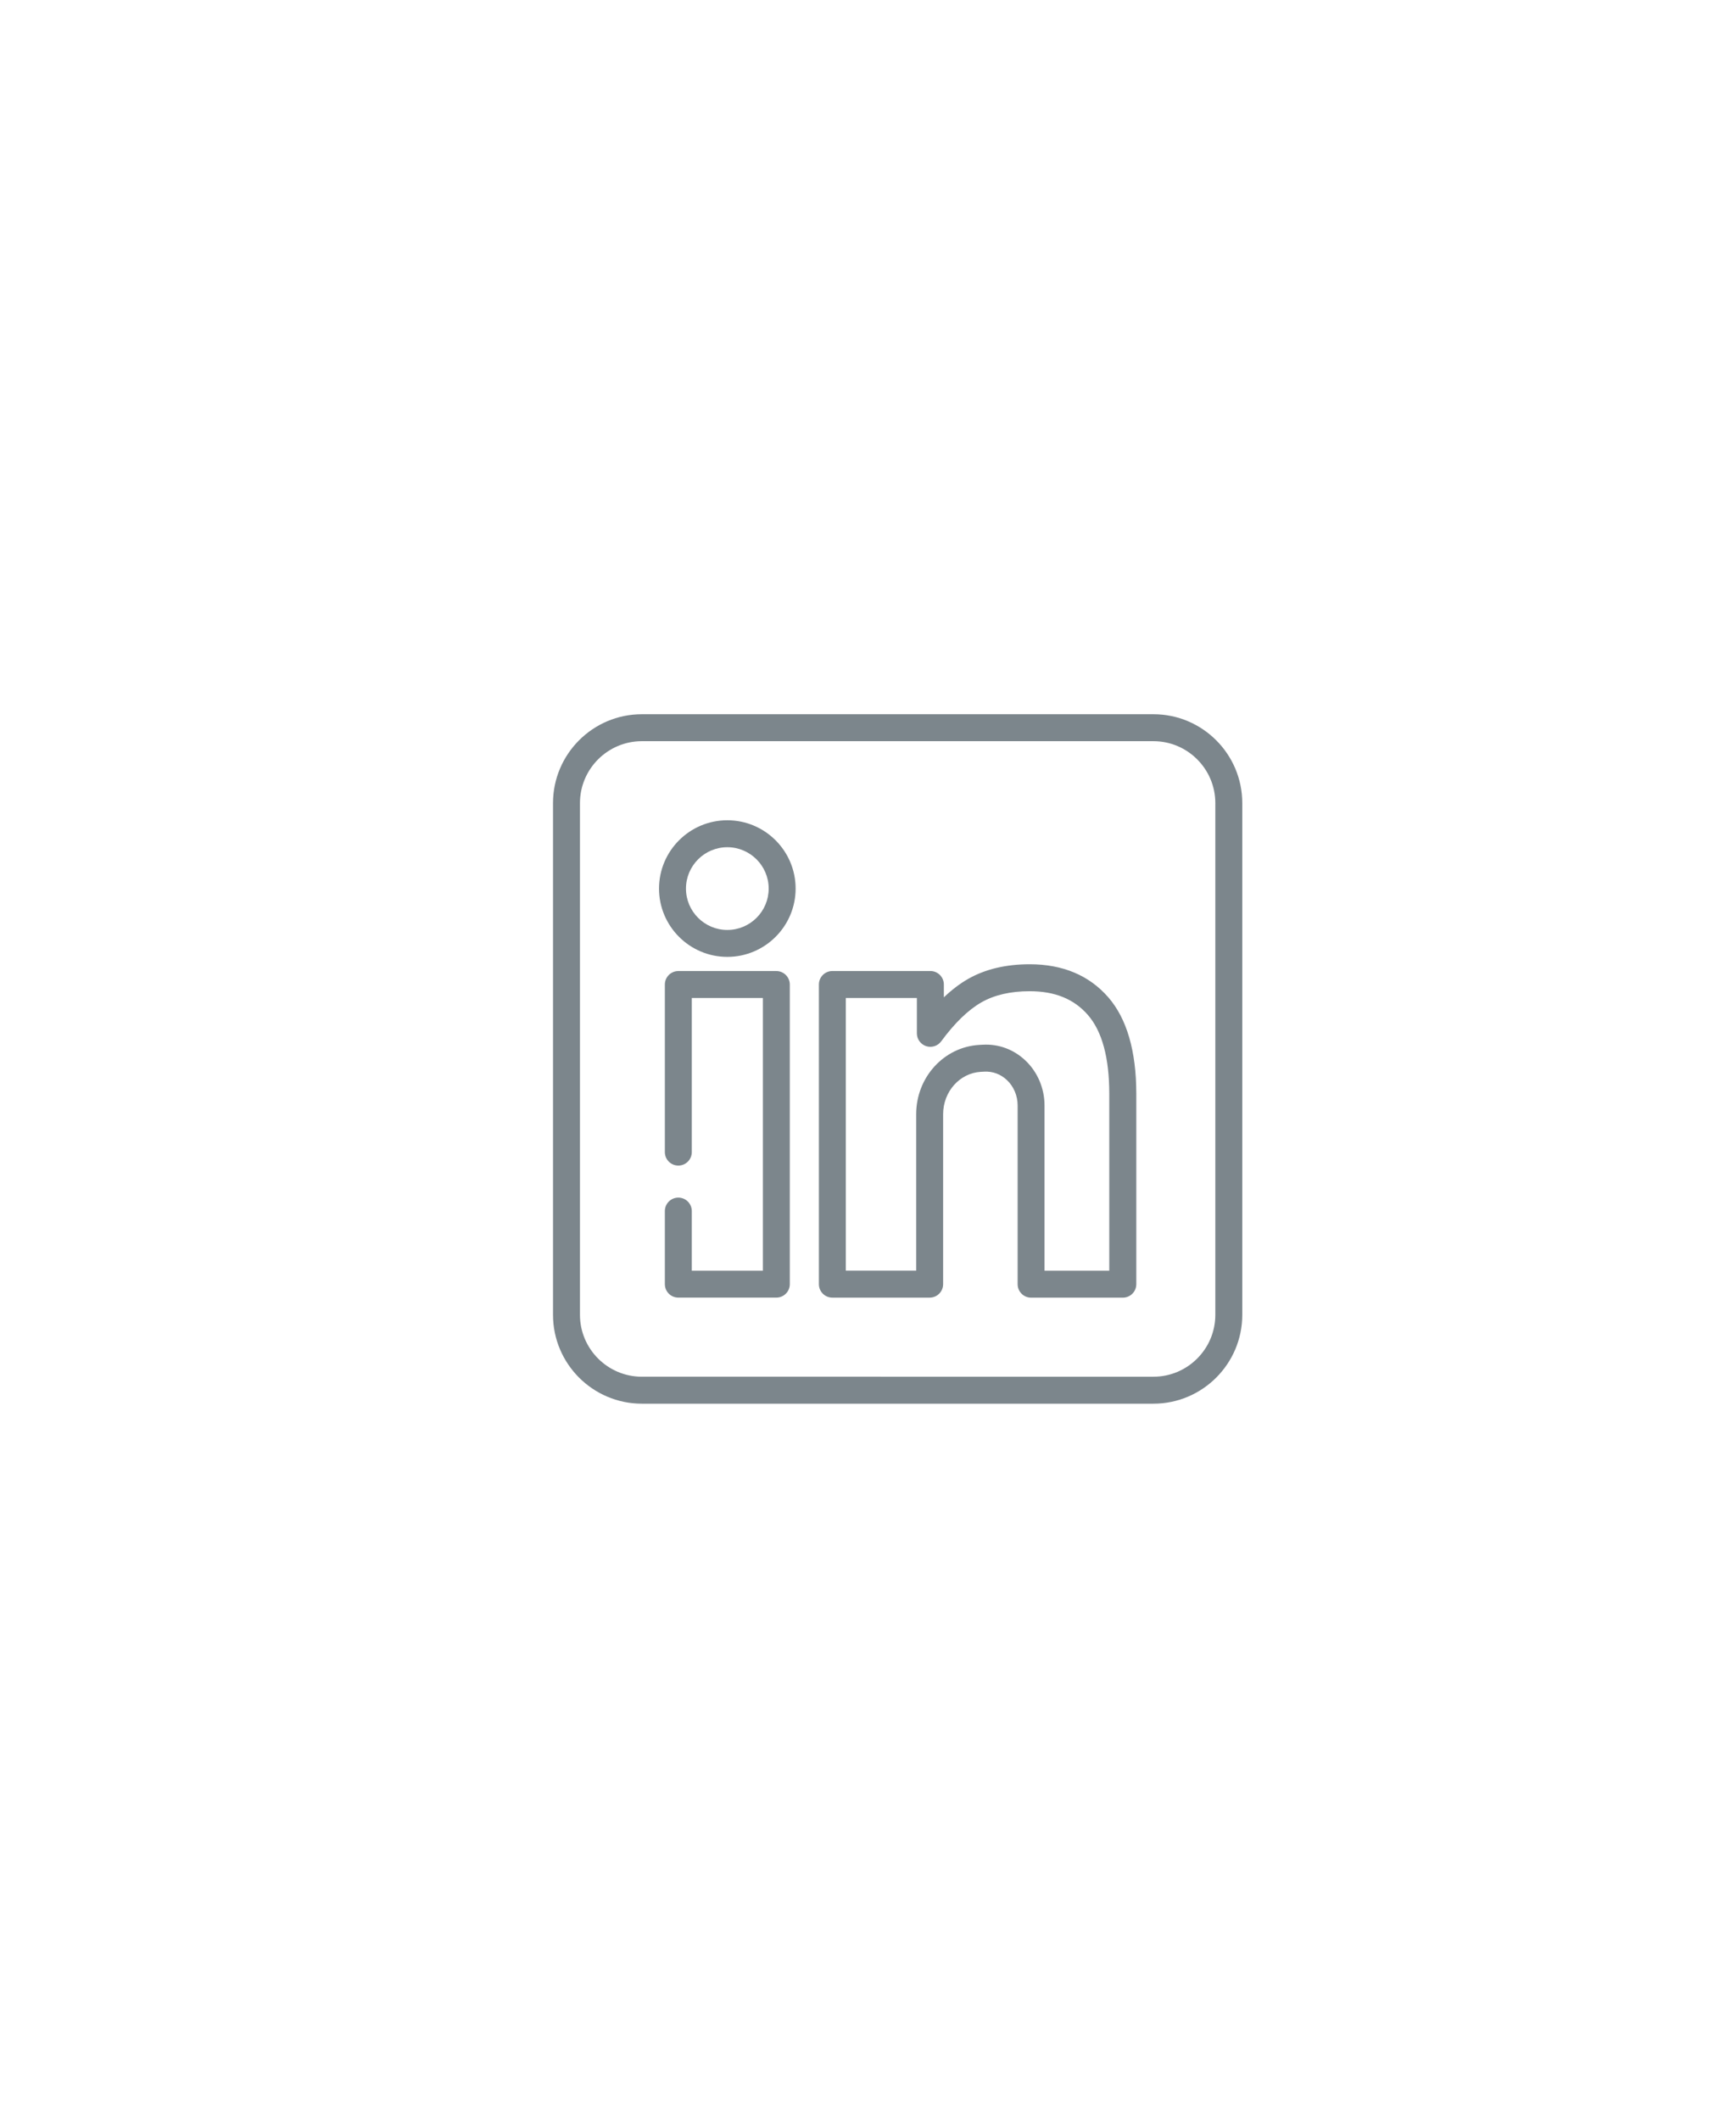 <?xml version="1.0" encoding="utf-8"?>
<!-- Generator: Adobe Illustrator 24.2.1, SVG Export Plug-In . SVG Version: 6.00 Build 0)  -->
<svg version="1.1" id="Capa_1" xmlns="http://www.w3.org/2000/svg" xmlns:xlink="http://www.w3.org/1999/xlink" x="0px" y="0px"
	 viewBox="0 0 595.28 726.79" style="enable-background:new 0 0 595.28 726.79;" xml:space="preserve">
<style type="text/css">
	.st0{fill:#7C868C;}
</style>
<g>
	<path class="st0" d="M395.51,244.83H220.1c-16.8,0-30.47,13.67-30.47,30.47V450.7c0,16.8,13.67,30.47,30.47,30.47h175.41
		c16.8,0,30.47-13.67,30.47-30.47V275.3C425.98,258.5,412.31,244.83,395.51,244.83L395.51,244.83z M416.74,450.7
		c0,11.71-9.53,21.23-21.23,21.23H220.1c-11.71,0-21.23-9.53-21.23-21.23V275.3c0-11.71,9.53-21.23,21.23-21.23h175.41
		c11.71,0,21.23,9.53,21.23,21.23V450.7z M416.74,450.7"/>
	<path class="st0" d="M380.02,341.85C380.02,341.85,380.02,341.85,380.02,341.85c-6.54-7.5-15.6-11.31-26.93-11.31
		c-8.17,0-15.26,1.69-21.09,5.01c-2.81,1.6-5.6,3.72-8.35,6.33v-4.4c0-2.55-2.07-4.62-4.62-4.62h-33.61c-2.55,0-4.62,2.07-4.62,4.62
		V440.2c0,2.55,2.07,4.62,4.62,4.62h33.36c2.55,0,4.62-2.07,4.62-4.62v-58.25c0-7.76,5.7-14.14,12.97-14.54l1.18-0.06
		c2.85-0.15,5.6,0.87,7.74,2.9c2.33,2.2,3.66,5.37,3.66,8.68v61.28c0,2.55,2.07,4.62,4.62,4.62h31.45c2.55,0,4.62-2.07,4.62-4.62
		v-65.28C389.63,360.29,386.39,349.17,380.02,341.85L380.02,341.85z M380.39,435.58h-22.22v-56.66c0-5.84-2.39-11.45-6.55-15.39
		c-4-3.79-9.18-5.71-14.59-5.41l-1.18,0.06c-12.16,0.67-21.69,11.1-21.69,23.76v53.63h-24.13V342.1h24.37v12.12
		c0,1.99,1.28,3.76,3.18,4.39c1.9,0.62,3.98-0.05,5.16-1.65c4.61-6.28,9.26-10.78,13.82-13.38c4.42-2.52,9.97-3.8,16.51-3.8
		c8.67,0,15.2,2.66,19.97,8.14c4.87,5.59,7.33,14.67,7.33,27V435.58z M380.39,435.58"/>
	<path class="st0" d="M266.21,332.87H232.6c-2.55,0-4.62,2.07-4.62,4.62v57.44c0,2.55,2.07,4.62,4.62,4.62
		c2.55,0,4.62-2.07,4.62-4.62V342.1h24.37v93.48h-24.37v-20.43c0-2.55-2.07-4.62-4.62-4.62c-2.55,0-4.62,2.07-4.62,4.62v25.04
		c0,2.55,2.07,4.62,4.62,4.62h33.61c2.55,0,4.62-2.07,4.62-4.62V337.49C270.82,334.94,268.75,332.87,266.21,332.87L266.21,332.87z
		 M266.21,332.87"/>
	<path class="st0" d="M249.4,281.18c-12.91,0-23.42,10.5-23.42,23.42c0,12.91,10.5,23.41,23.42,23.41
		c12.91,0,23.42-10.5,23.42-23.41C272.82,291.69,262.32,281.18,249.4,281.18L249.4,281.18z M249.4,318.78
		c-7.82,0-14.18-6.36-14.18-14.18c0-7.82,6.36-14.18,14.18-14.18s14.18,6.36,14.18,14.18C263.59,312.42,257.22,318.78,249.4,318.78
		L249.4,318.78z M249.4,318.78"/>
</g>
</svg>

